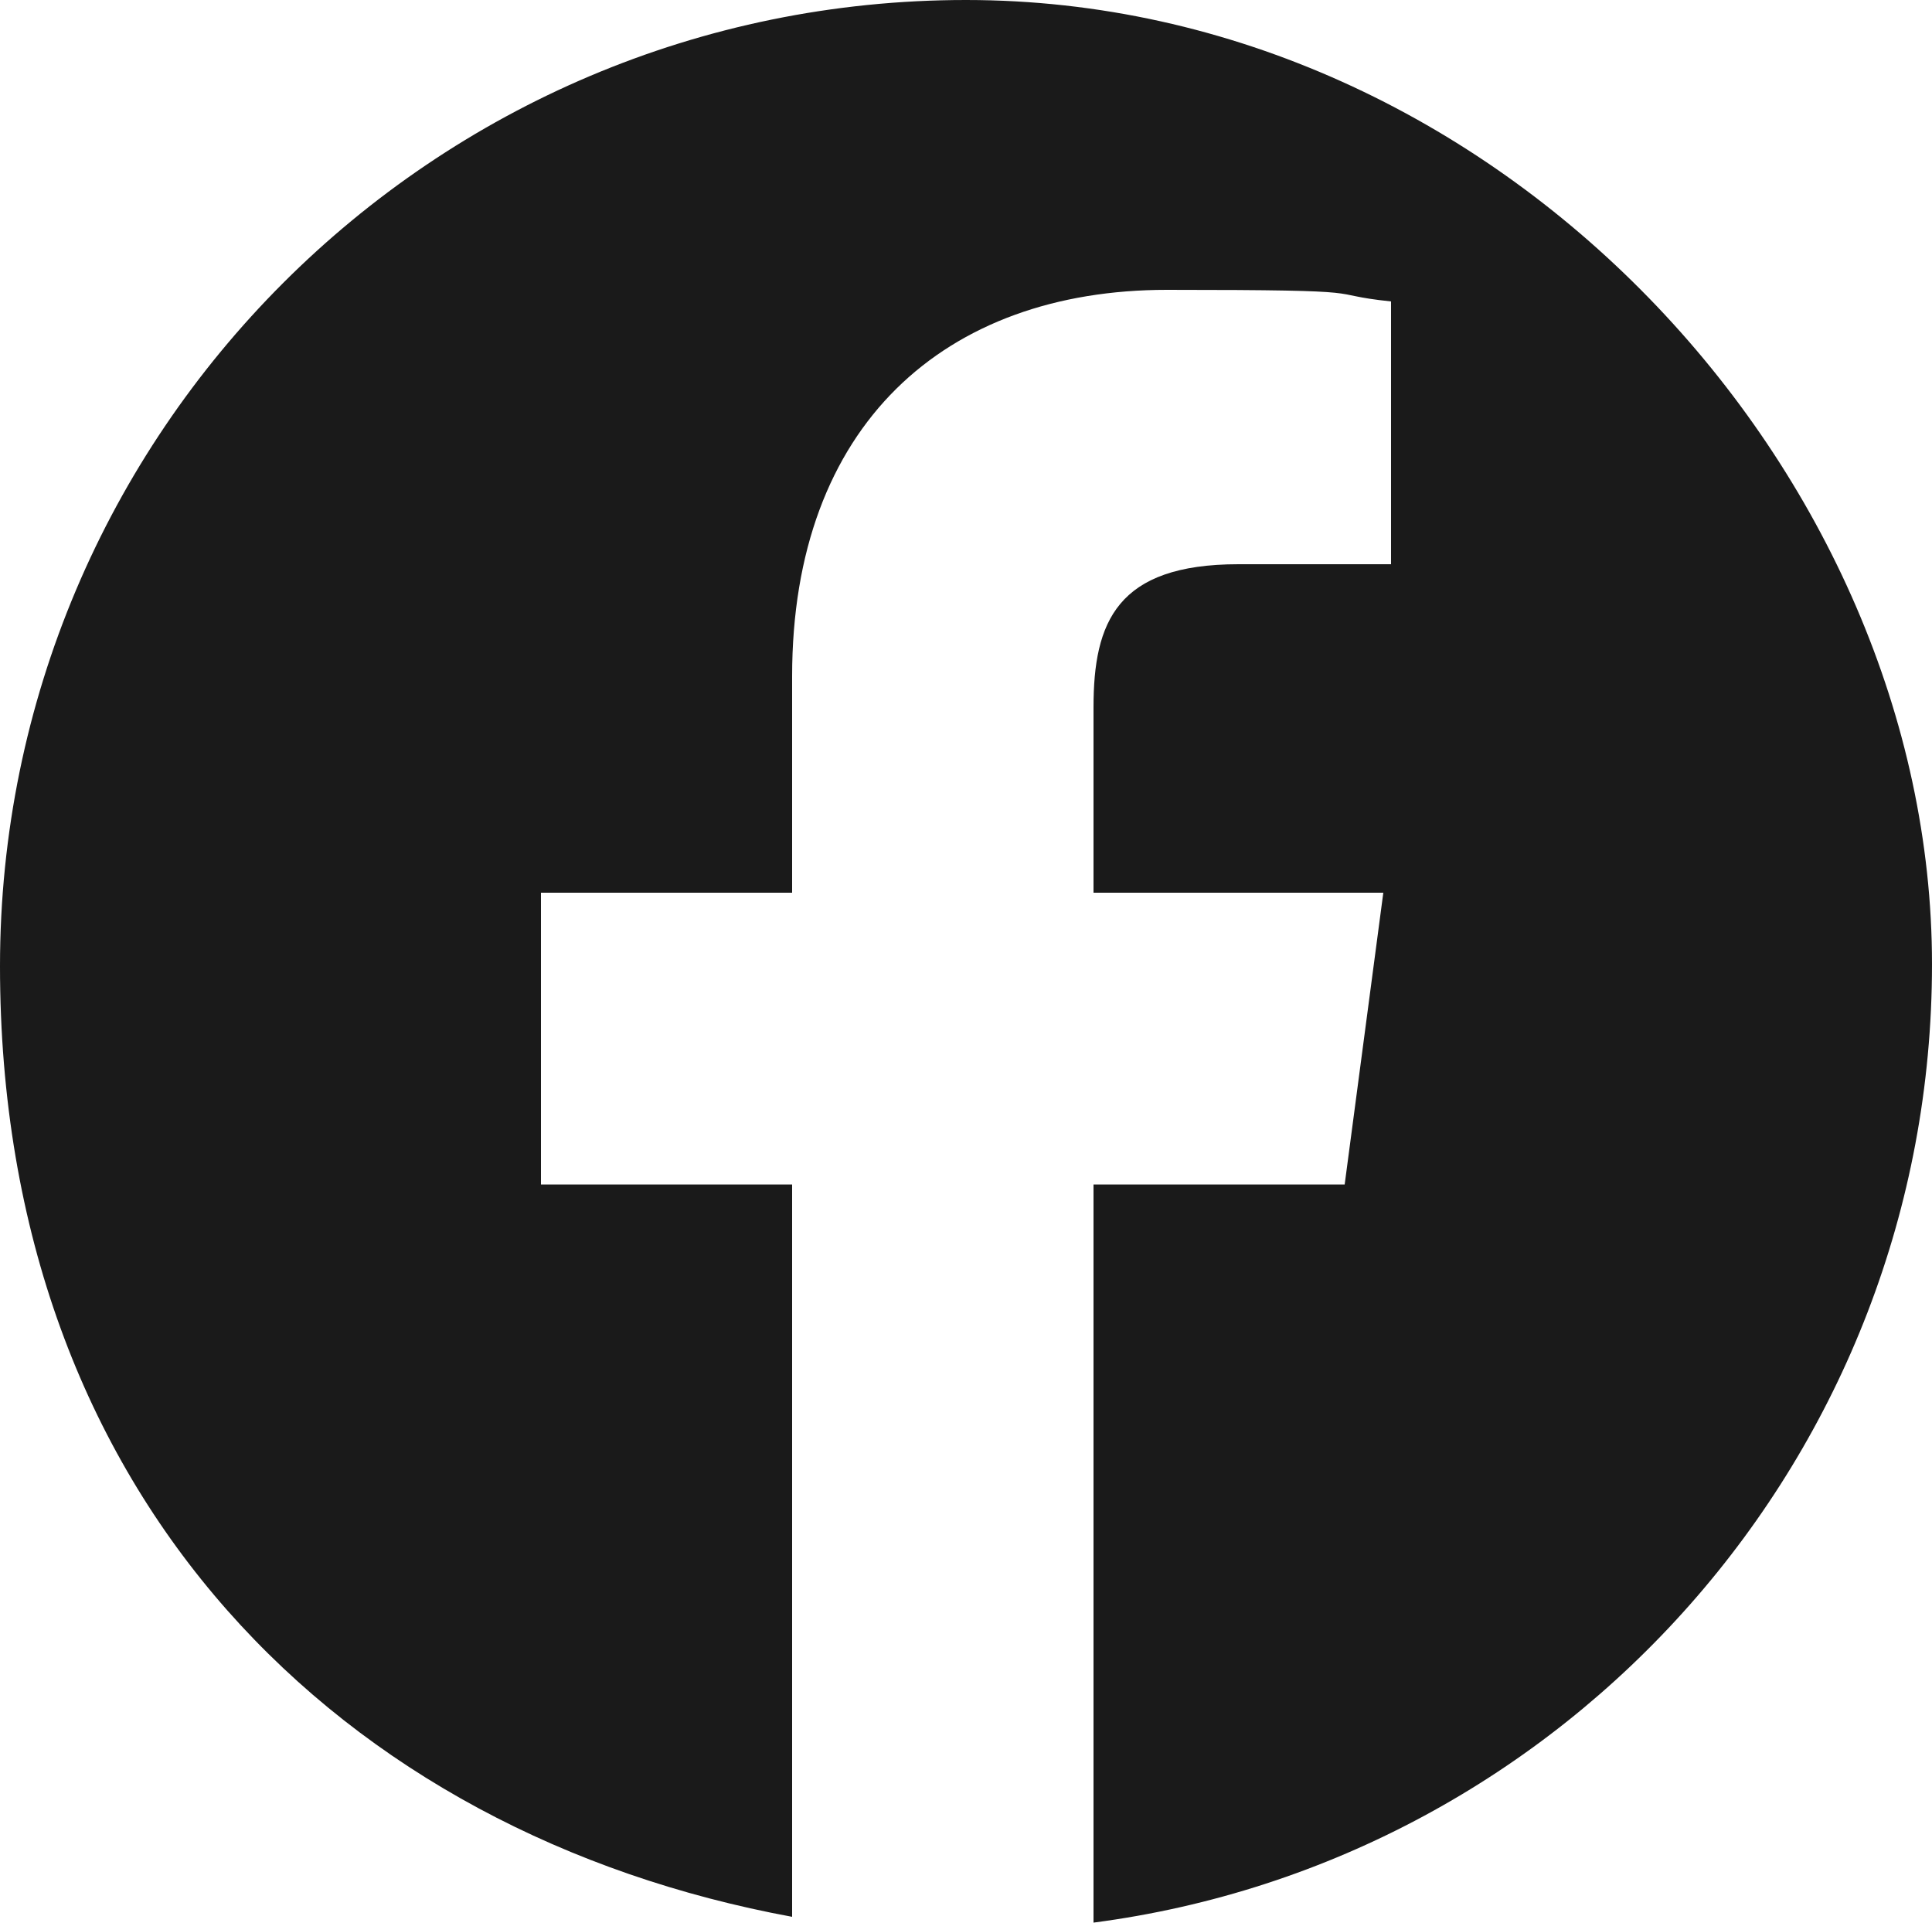 <?xml version="1.0" encoding="utf-8"?>
<!-- Generator: Adobe Illustrator 27.9.0, SVG Export Plug-In . SVG Version: 6.00 Build 0)  -->
<svg version="1.1" id="facebook" xmlns="http://www.w3.org/2000/svg" xmlns:xlink="http://www.w3.org/1999/xlink" x="0px" y="0px"
	 viewBox="0 0 100 99.5" style="enable-background:new 0 0 100 99.5;" xml:space="preserve">
<style type="text/css">
	.st0{fill:#1A1A1A;}
</style>
<path class="st0" d="M50,0C22.4,0,0,22.4,0,50s17.7,44.9,41,49.2V61.3H28V46.2h13V35c0-13,7.9-20,19.4-20s7.8,0.2,11.6,0.6v13.6
	h-7.9c-6.3,0-7.5,3-7.5,7.4v9.6h15l-2,15.1h-13v38.2C81.1,96.3,100,75.3,100,49.9S77.6,0,50,0z"/>
</svg>
